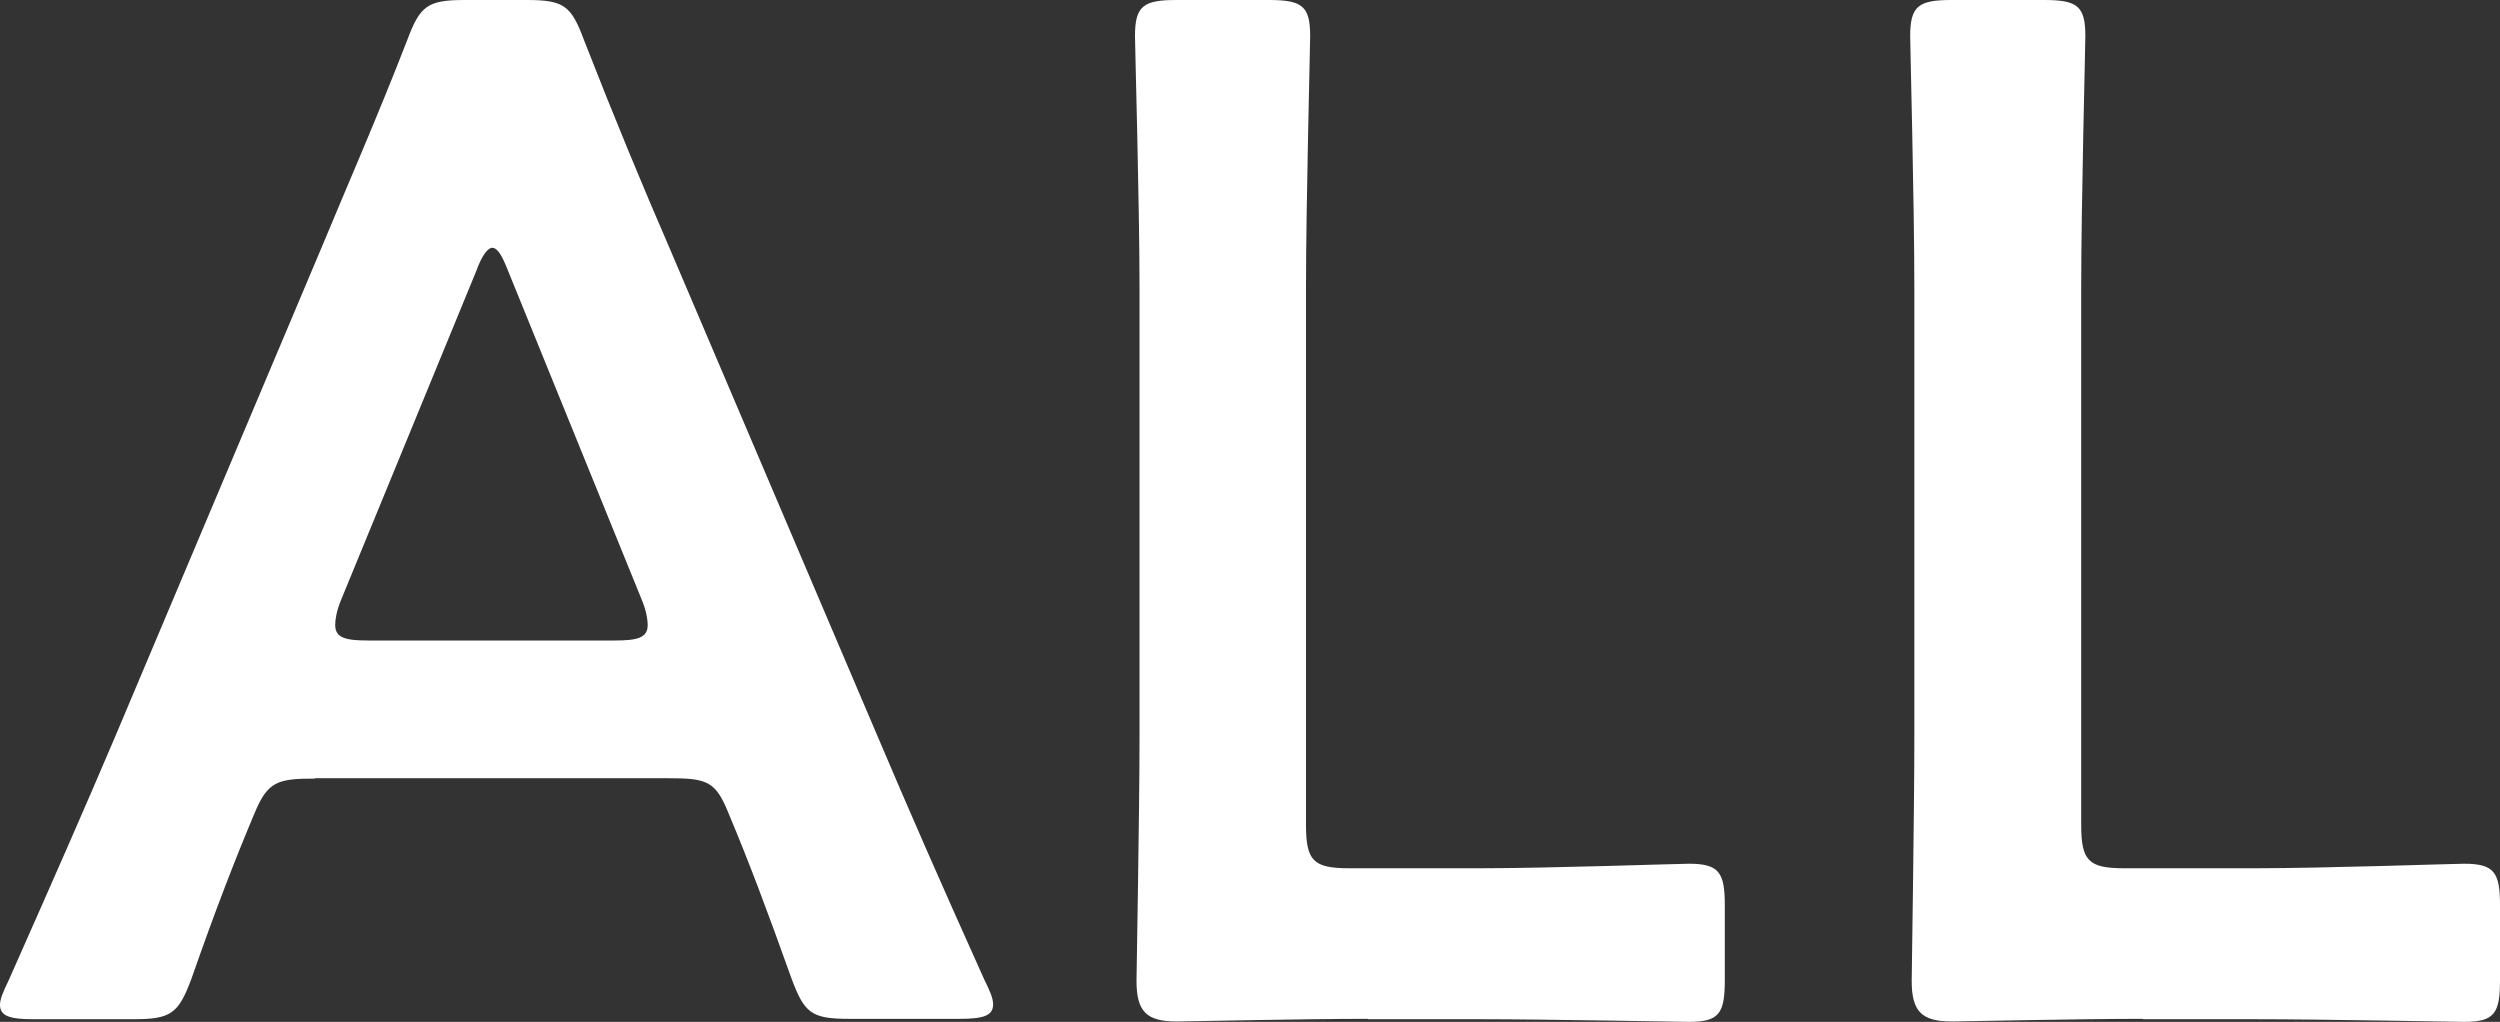 <?xml version="1.0" encoding="UTF-8"?><svg id="_レイヤー_2" xmlns="http://www.w3.org/2000/svg" width="66.08" height="27.01" viewBox="0 0 66.08 27.01"><rect x="0" y="0" width="66.08" height="27.01" fill="#333333" stroke="none"/><defs><style>.cls-1{fill:#fff;}</style></defs><g id="_レイヤー_2-2"><g><path class="cls-1" d="m8.33,20.58c-.99,0-1.25.07-1.6.91-.53,1.26-1.03,2.55-1.67,4.38-.34.91-.53,1.07-1.52,1.07H.88c-.61,0-.88-.08-.88-.38,0-.15.08-.34.23-.65,1.18-2.66,2.02-4.57,2.81-6.43l5.44-12.89c.68-1.64,1.48-3.46,2.28-5.52.34-.91.53-1.07,1.52-1.07h1.64c.99,0,1.18.15,1.52,1.07.8,2.05,1.56,3.88,2.25,5.47l5.48,12.86c.84,1.98,1.67,3.88,2.85,6.5.15.3.23.49.23.65,0,.3-.27.38-.88.38h-2.93c-.99,0-1.18-.15-1.52-1.07-.65-1.82-1.14-3.12-1.67-4.38-.34-.84-.57-.91-1.6-.91h-9.32Zm.68-4.71c-.11.27-.15.49-.15.65,0,.34.27.41.88.41h6.5c.61,0,.88-.07.88-.41,0-.15-.04-.38-.15-.65l-3.54-8.71c-.15-.38-.27-.61-.42-.61-.11,0-.27.19-.42.61l-3.58,8.71Z"/><path class="cls-1" d="m36.16,26.93c-1.79,0-4.79.07-5.06.07-.8,0-1.06-.27-1.06-1.07,0-.27.08-4.38.08-6.5V7.61c0-2.21-.12-6.39-.12-6.66,0-.8.23-.95,1.1-.95h2.43c.88,0,1.1.15,1.1.95,0,.27-.11,4.45-.11,6.66v14.19c0,.95.19,1.15,1.14,1.15h3.46c1.82,0,5.25-.12,5.52-.12.8,0,.95.23.95,1.1v1.98c0,.88-.15,1.1-.95,1.1-.27,0-3.69-.07-5.52-.07h-2.97Z"/><path class="cls-1" d="m56.65,26.93c-1.79,0-4.79.07-5.06.07-.8,0-1.06-.27-1.06-1.07,0-.27.07-4.38.07-6.5V7.61c0-2.21-.11-6.39-.11-6.66,0-.8.23-.95,1.1-.95h2.43c.88,0,1.1.15,1.1.95,0,.27-.11,4.45-.11,6.66v14.19c0,.95.19,1.15,1.14,1.15h3.46c1.82,0,5.25-.12,5.52-.12.8,0,.95.23.95,1.1v1.98c0,.88-.15,1.1-.95,1.1-.27,0-3.69-.07-5.52-.07h-2.97Z"/></g></g></svg>
